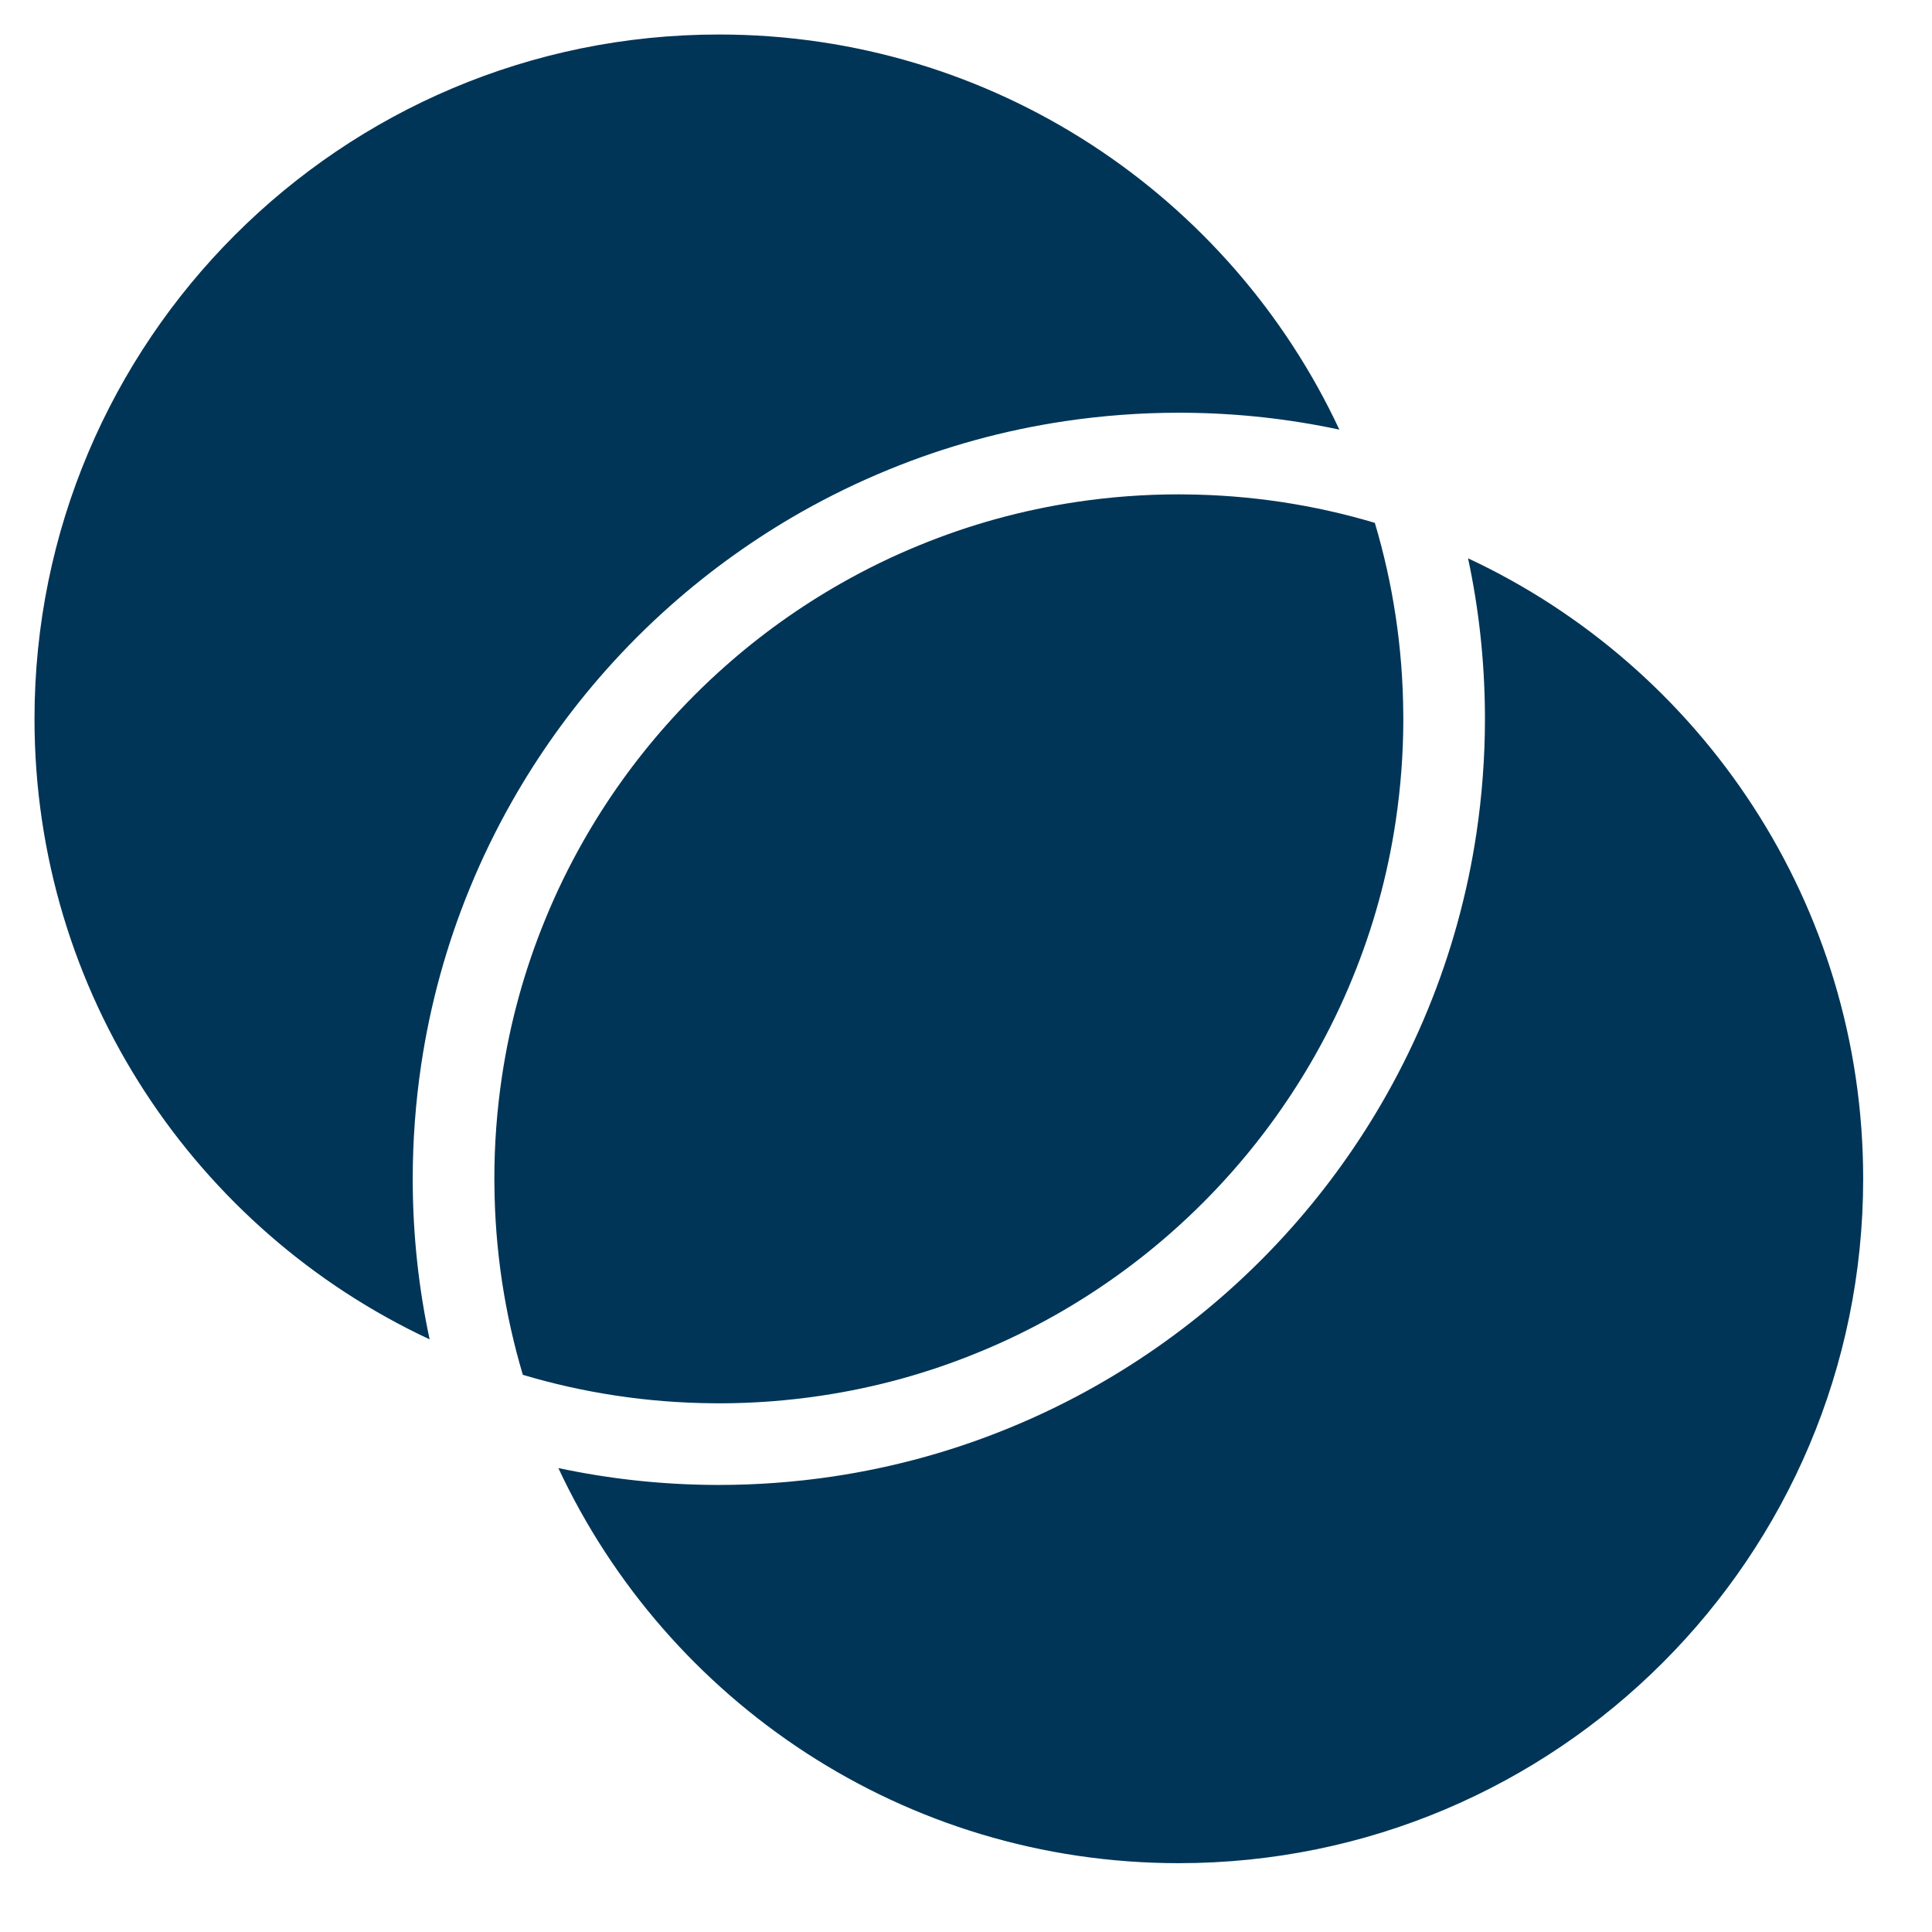 <svg width="56" height="56" viewBox="0 0 56 56" fill="none" xmlns="http://www.w3.org/2000/svg">
<path d="M54.005 34.167C54.005 45.123 45.123 54.005 34.167 54.005C26.207 54.005 19.343 49.317 16.184 42.552C17.644 42.864 19.137 43.028 20.639 43.041C20.706 43.041 20.771 43.042 20.838 43.042C21.942 43.042 23.054 42.959 24.141 42.797C25.897 42.535 27.619 42.062 29.251 41.391C30.11 41.04 30.961 40.627 31.777 40.164C33.135 39.394 34.412 38.48 35.574 37.448C36.233 36.863 36.864 36.233 37.446 35.576C38.48 34.412 39.395 33.134 40.164 31.777C40.627 30.961 41.04 30.11 41.389 29.257C42.062 27.618 42.536 25.897 42.797 24.142C42.959 23.054 43.042 21.942 43.042 20.838C43.042 20.77 43.041 20.705 43.041 20.639C43.028 19.136 42.865 17.643 42.552 16.183C49.318 19.342 54.005 26.207 54.005 34.167Z" fill="#003557"/>
<path d="M38.822 12.453C37.362 12.14 35.87 11.977 34.367 11.964C34.301 11.964 34.234 11.963 34.167 11.963C33.063 11.963 31.952 12.046 30.864 12.208C29.108 12.469 27.387 12.943 25.754 13.614C24.895 13.965 24.044 14.378 23.228 14.84C21.871 15.611 20.593 16.525 19.431 17.557C18.772 18.141 18.141 18.772 17.559 19.429C16.525 20.593 15.611 21.871 14.842 23.227C14.378 24.044 13.965 24.895 13.616 25.748C12.943 27.387 12.469 29.108 12.208 30.863C12.046 31.952 11.963 33.063 11.963 34.167C11.963 34.233 11.964 34.3 11.964 34.366C11.977 35.868 12.14 37.362 12.453 38.822C5.688 35.663 1 28.798 1 20.838C1 9.882 9.882 1 20.838 1C28.798 1 35.663 5.688 38.822 12.453Z" fill="#003557"/>
<path d="M39.85 15.155C40.371 16.902 40.659 18.751 40.674 20.664C40.675 20.722 40.676 20.779 40.676 20.838C40.676 21.842 40.6 22.829 40.456 23.793C40.22 25.385 39.793 26.914 39.2 28.357C38.883 29.135 38.516 29.886 38.106 30.61C37.415 31.827 36.6 32.965 35.677 34.004C35.153 34.594 34.594 35.153 34.004 35.677C32.965 36.6 31.827 37.415 30.61 38.106C29.886 38.516 29.135 38.883 28.357 39.2C26.914 39.793 25.385 40.22 23.793 40.456C22.829 40.6 21.842 40.676 20.838 40.676C20.779 40.676 20.722 40.675 20.664 40.674C18.752 40.659 16.903 40.371 15.155 39.85C14.634 38.102 14.346 36.253 14.331 34.341C14.33 34.283 14.329 34.225 14.329 34.167C14.329 33.163 14.404 32.176 14.548 31.212C14.785 29.62 15.212 28.09 15.805 26.647C16.122 25.87 16.488 25.119 16.899 24.395C17.589 23.178 18.404 22.04 19.328 21.001C19.852 20.41 20.41 19.852 21.001 19.328C22.04 18.404 23.178 17.589 24.395 16.899C25.119 16.488 25.87 16.122 26.647 15.805C28.09 15.212 29.62 14.785 31.212 14.548C32.176 14.404 33.163 14.329 34.167 14.329C34.225 14.329 34.283 14.33 34.341 14.331C36.253 14.346 38.102 14.634 39.85 15.155Z" fill="#003557"/>
</svg>
